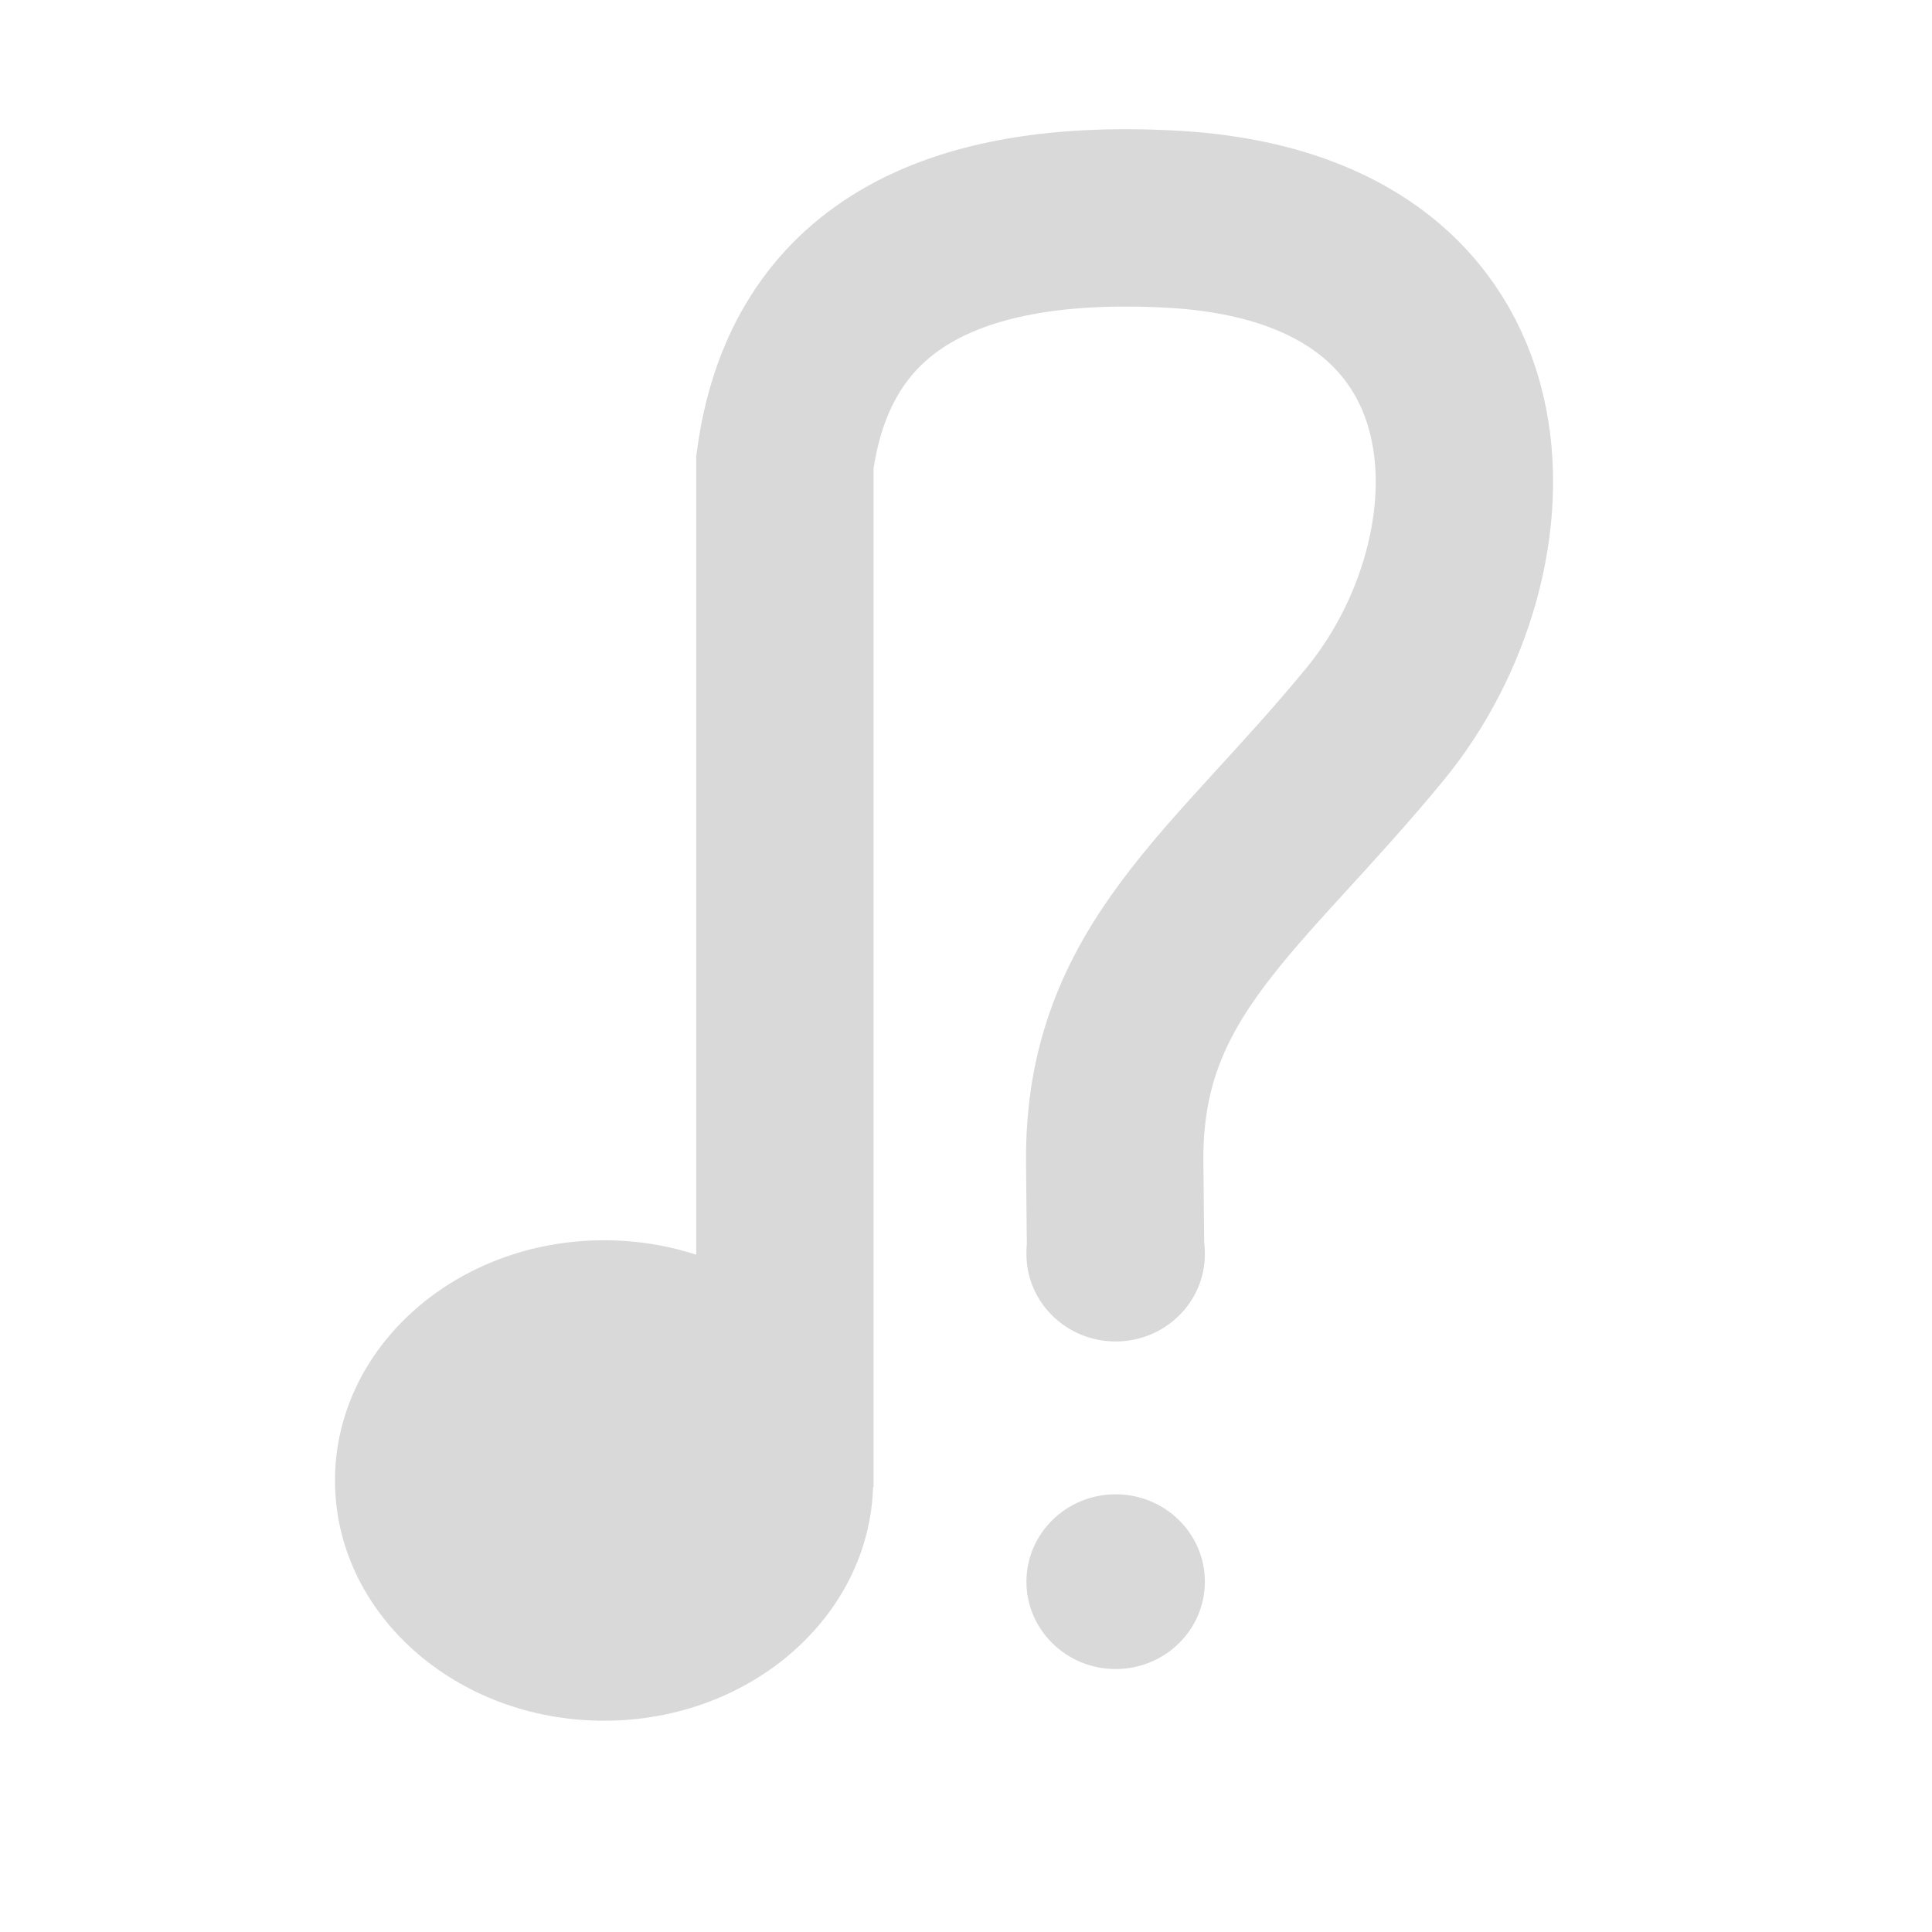 <?xml version="1.0" standalone="no"?>
<!DOCTYPE svg PUBLIC "-//W3C//DTD SVG 20010904//EN" "http://www.w3.org/TR/2001/REC-SVG-20010904/DTD/svg10.dtd">
<!-- Created using Krita: https://krita.org -->
<svg xmlns="http://www.w3.org/2000/svg" 
    xmlns:xlink="http://www.w3.org/1999/xlink"
    xmlns:krita="http://krita.org/namespaces/svg/krita"
    xmlns:sodipodi="http://sodipodi.sourceforge.net/DTD/sodipodi-0.dtd"
    width="737.28pt"
    height="737.28pt"
    viewBox="0 0 737.28 737.28">
<defs/>
<ellipse id="shape0" transform="translate(127.838, 473.305)" rx="102.686" ry="91.674" cx="102.686" cy="91.674" fill="#d9d9d9" fill-rule="evenodd" stroke-opacity="0" stroke="#000000" stroke-width="0" stroke-linecap="square" stroke-linejoin="bevel"/><path id="shape1" transform="translate(299.523, 83.15)" fill="none" stroke="#d9d9d9" stroke-width="67.68" stroke-linecap="square" stroke-linejoin="miter" stroke-miterlimit="2" d="M5.68434e-14 450.572L0 93.281C8.926 26.61 58.09 -4.322 147.493 0.485C281.598 7.695 277.993 128.822 225.361 192.99C172.728 257.159 125.143 287.144 125.864 360.473" sodipodi:nodetypes="cczzc"/><ellipse id="shape2" transform="translate(391.702, 445.246)" rx="34.046" ry="33.341" cx="34.046" cy="33.341" fill="#d9d9d9" fill-rule="evenodd" stroke-opacity="0" stroke="#000000" stroke-width="0" stroke-linecap="square" stroke-linejoin="bevel"/><ellipse id="shape01" transform="translate(391.702, 570.246)" rx="34.046" ry="33.341" cx="34.046" cy="33.341" fill="#d9d9d9" fill-rule="evenodd" stroke-opacity="0" stroke="#000000" stroke-width="0" stroke-linecap="square" stroke-linejoin="bevel"/>
</svg>
